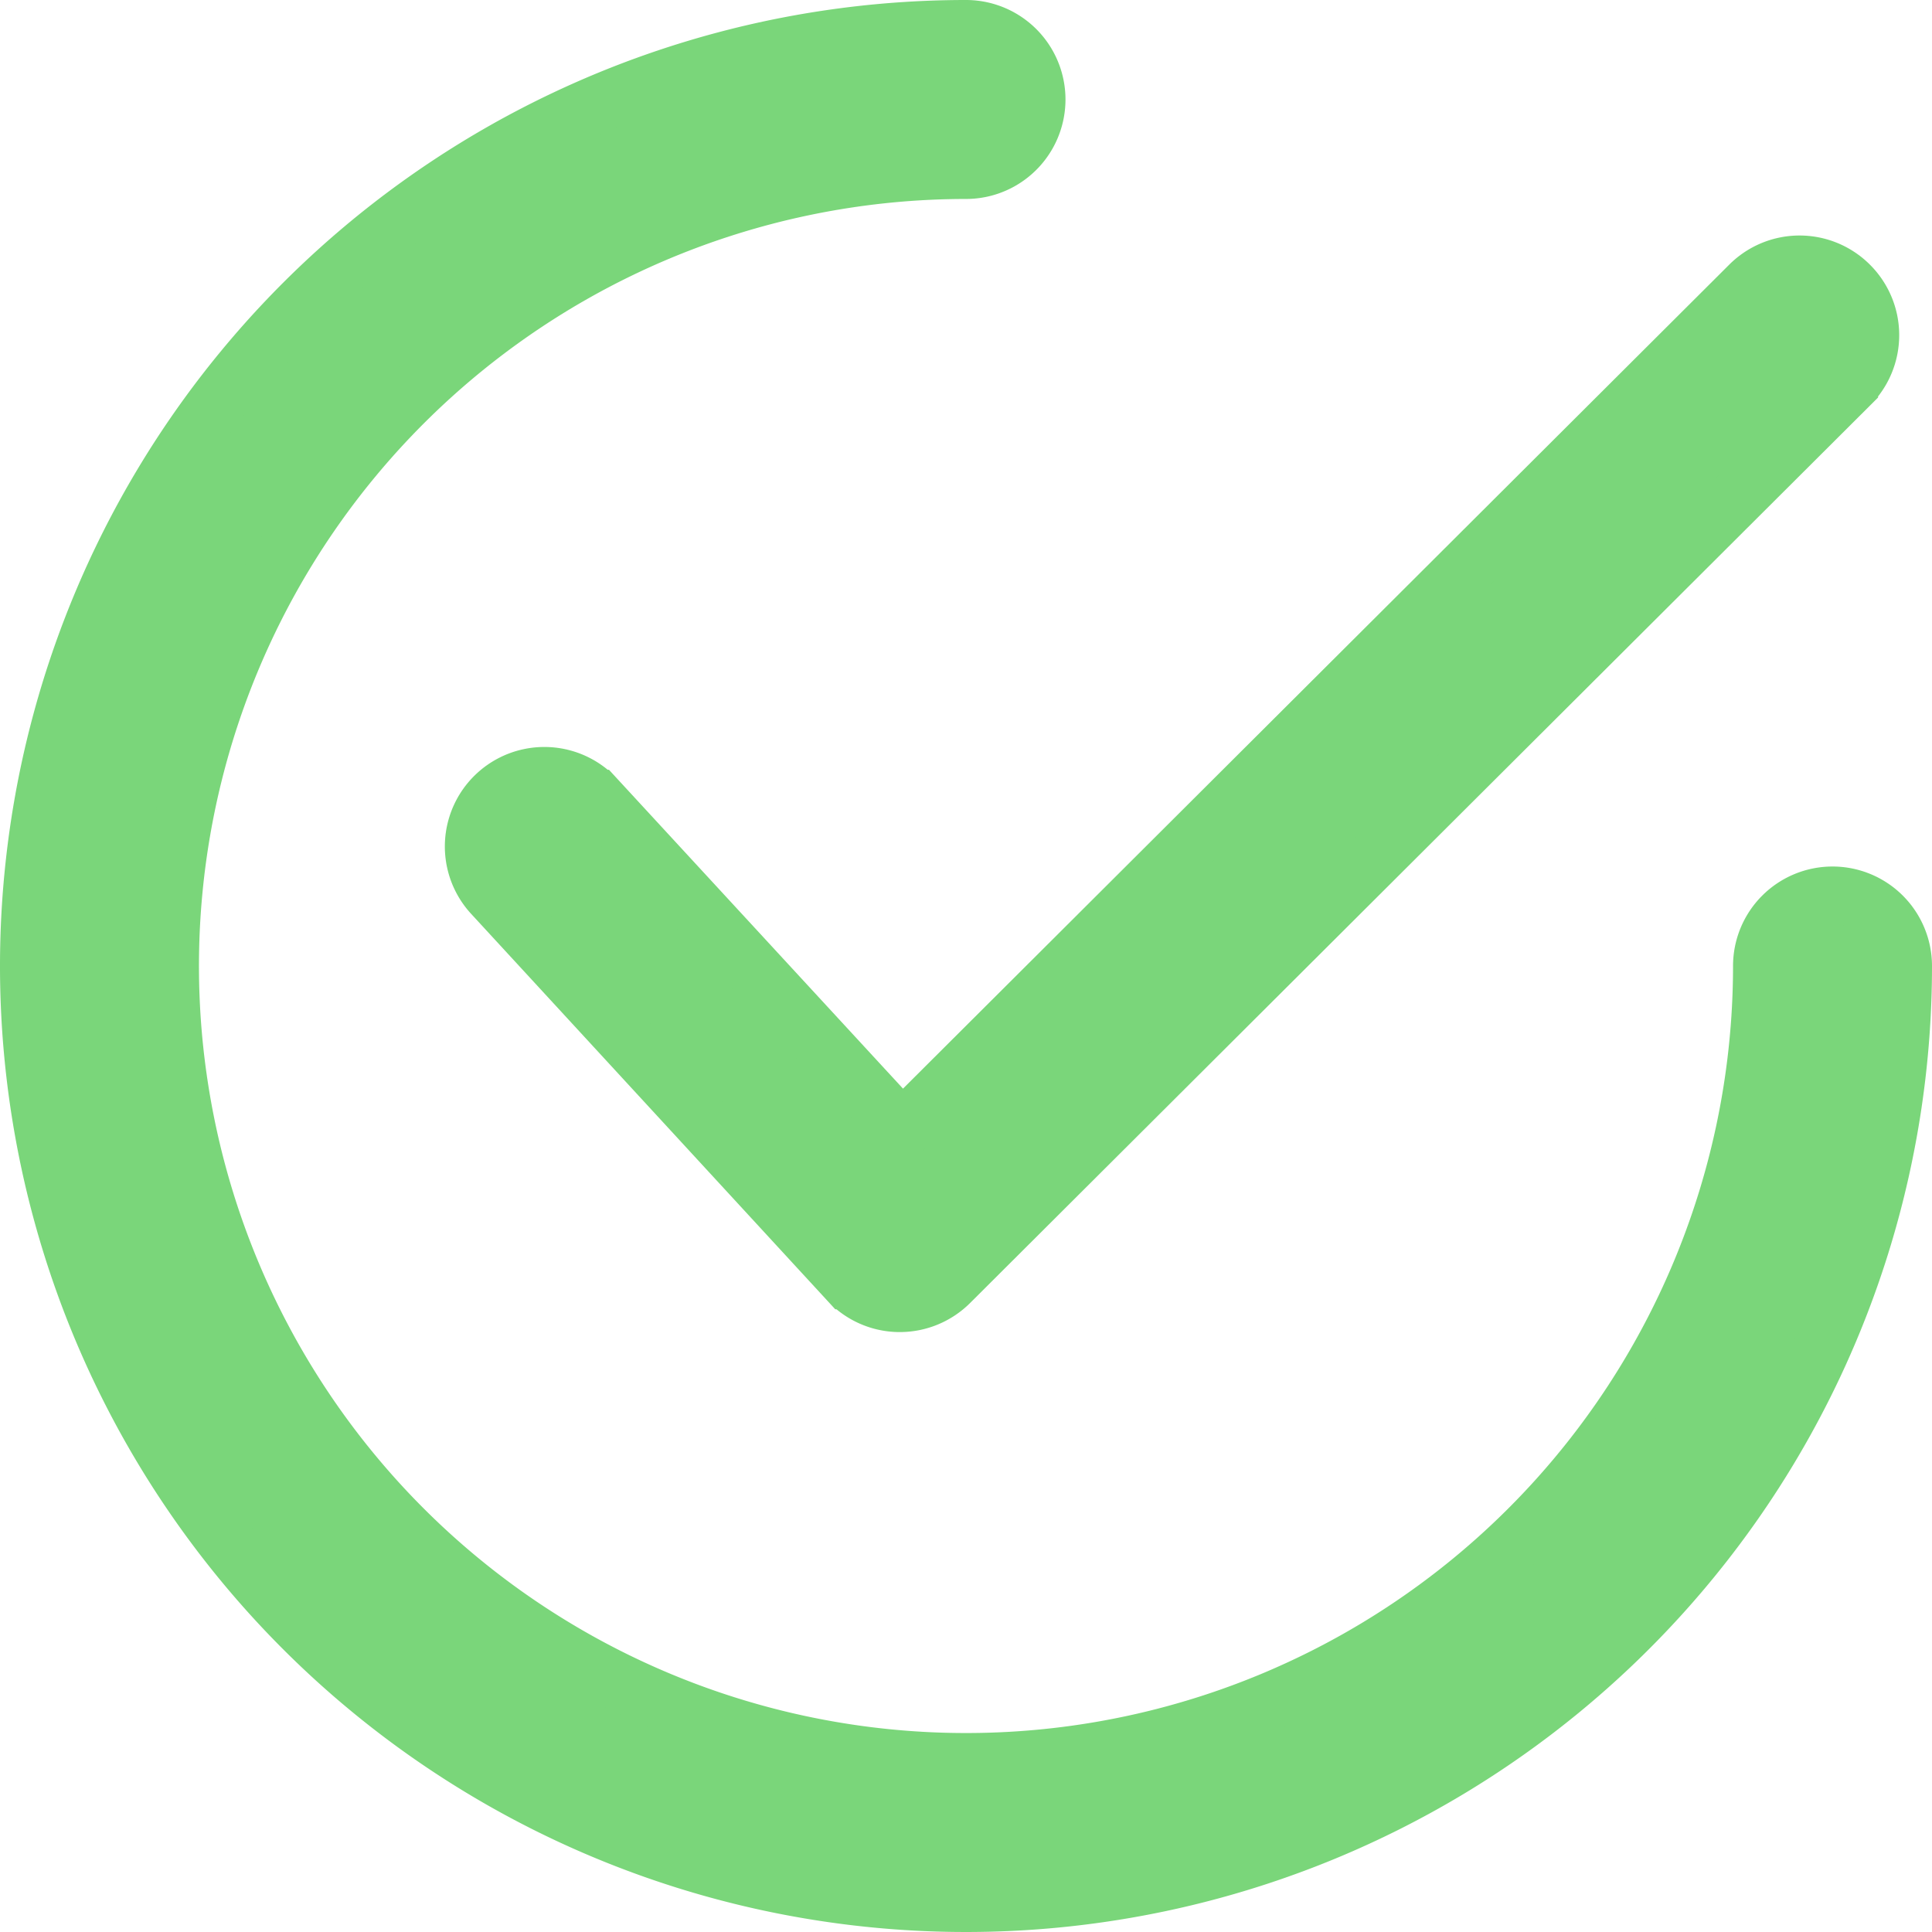 <svg xmlns="http://www.w3.org/2000/svg" width="13.4" height="13.4" viewBox="0 0 13.4 13.4">
  <g id="acuerdos" transform="translate(0.2 0.2)" opacity="0.8">
    <g id="Group_1909" data-name="Group 1909" transform="translate(3.087 1.633)">
      <g id="Group_1908" data-name="Group 1908">
        <path id="Path_1934" data-name="Path 1934" d="M131.109,64.471a.49.49,0,0,0-.693,0l-5.878,5.862-2.121-2.3a.49.49,0,0,0-.721.664l2.466,2.678a.489.489,0,0,0,.35.158h.01a.491.491,0,0,0,.346-.143l6.239-6.222A.49.49,0,0,0,131.109,64.471Z" transform="translate(-121.568 -64.327)" fill="#59cc59" stroke="#59cc59" stroke-width="0.4"/>
      </g>
    </g>
    <g id="Group_1911" data-name="Group 1911">
      <g id="Group_1910" data-name="Group 1910">
        <path id="Path_1935" data-name="Path 1935" d="M12.51,6.01a.49.49,0,0,0-.49.49A5.52,5.52,0,1,1,6.5.98.49.49,0,1,0,6.5,0,6.5,6.5,0,1,0,13,6.5.49.49,0,0,0,12.51,6.01Z" fill="#59cc59" stroke="#59cc59" stroke-width="0.4"/>
      </g>
    </g>
  </g>
</svg>
